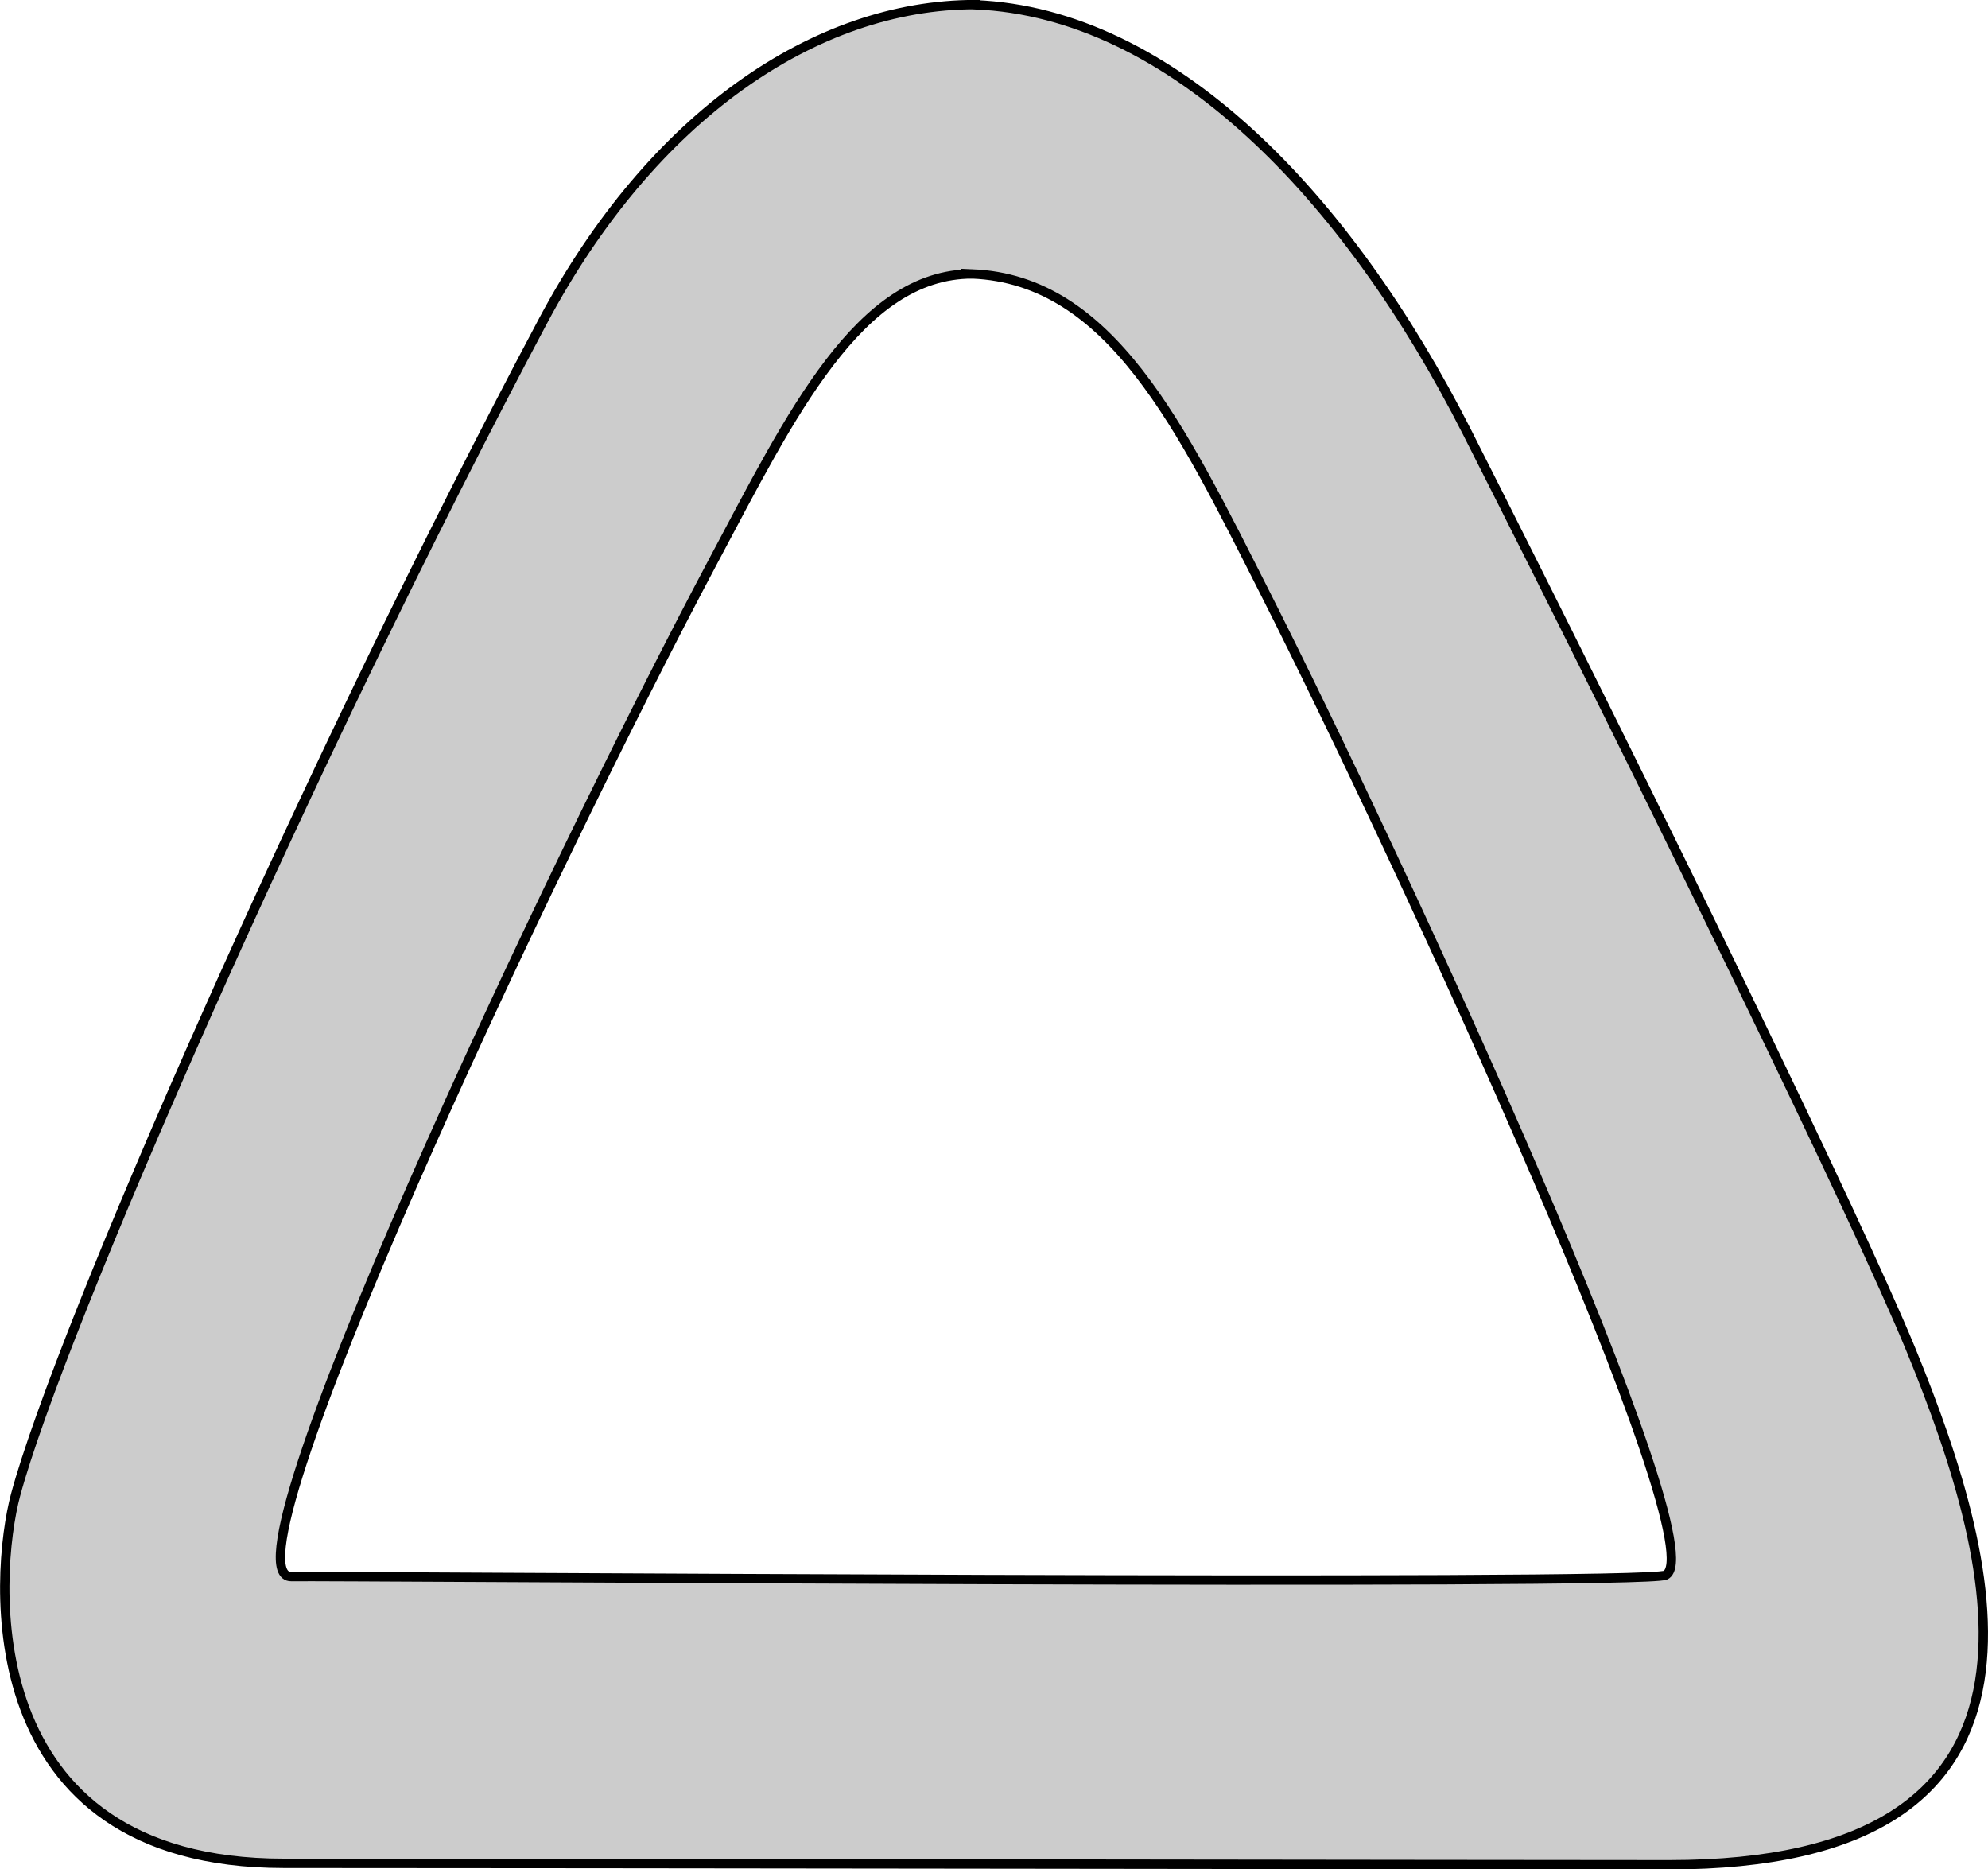 <svg width="47.351" height="44.519" version="1.1" viewBox="0 0 12.528 11.779" xmlns="http://www.w3.org/2000/svg">
 <path d="m6.146 0.029c-1.009 0-2.039 0.705-2.725 1.995-1.478 2.779-3.048 6.369-3.323 7.396-0.133 0.496-0.273 2.321 1.69 2.321 1.719 0 7.779 0.009 8.73 0.009 2.58 0 2.103-1.837 1.522-3.251-0.327-0.795-1.59-3.398-2.795-5.776-0.755-1.49-1.865-2.642-3.099-2.693zm-0.019 1.697c0.872 0.036 1.313 0.959 1.846 2.012 0.851 1.681 2.859 6.035 2.522 6.187-0.148 0.067-8.414 0.004-8.659 0.009-0.474 0.01 1.618-4.444 2.663-6.407 0.485-0.911 0.915-1.801 1.628-1.801z" fill="#ccc" stroke="#000" stroke-width=".059"/>
</svg>
